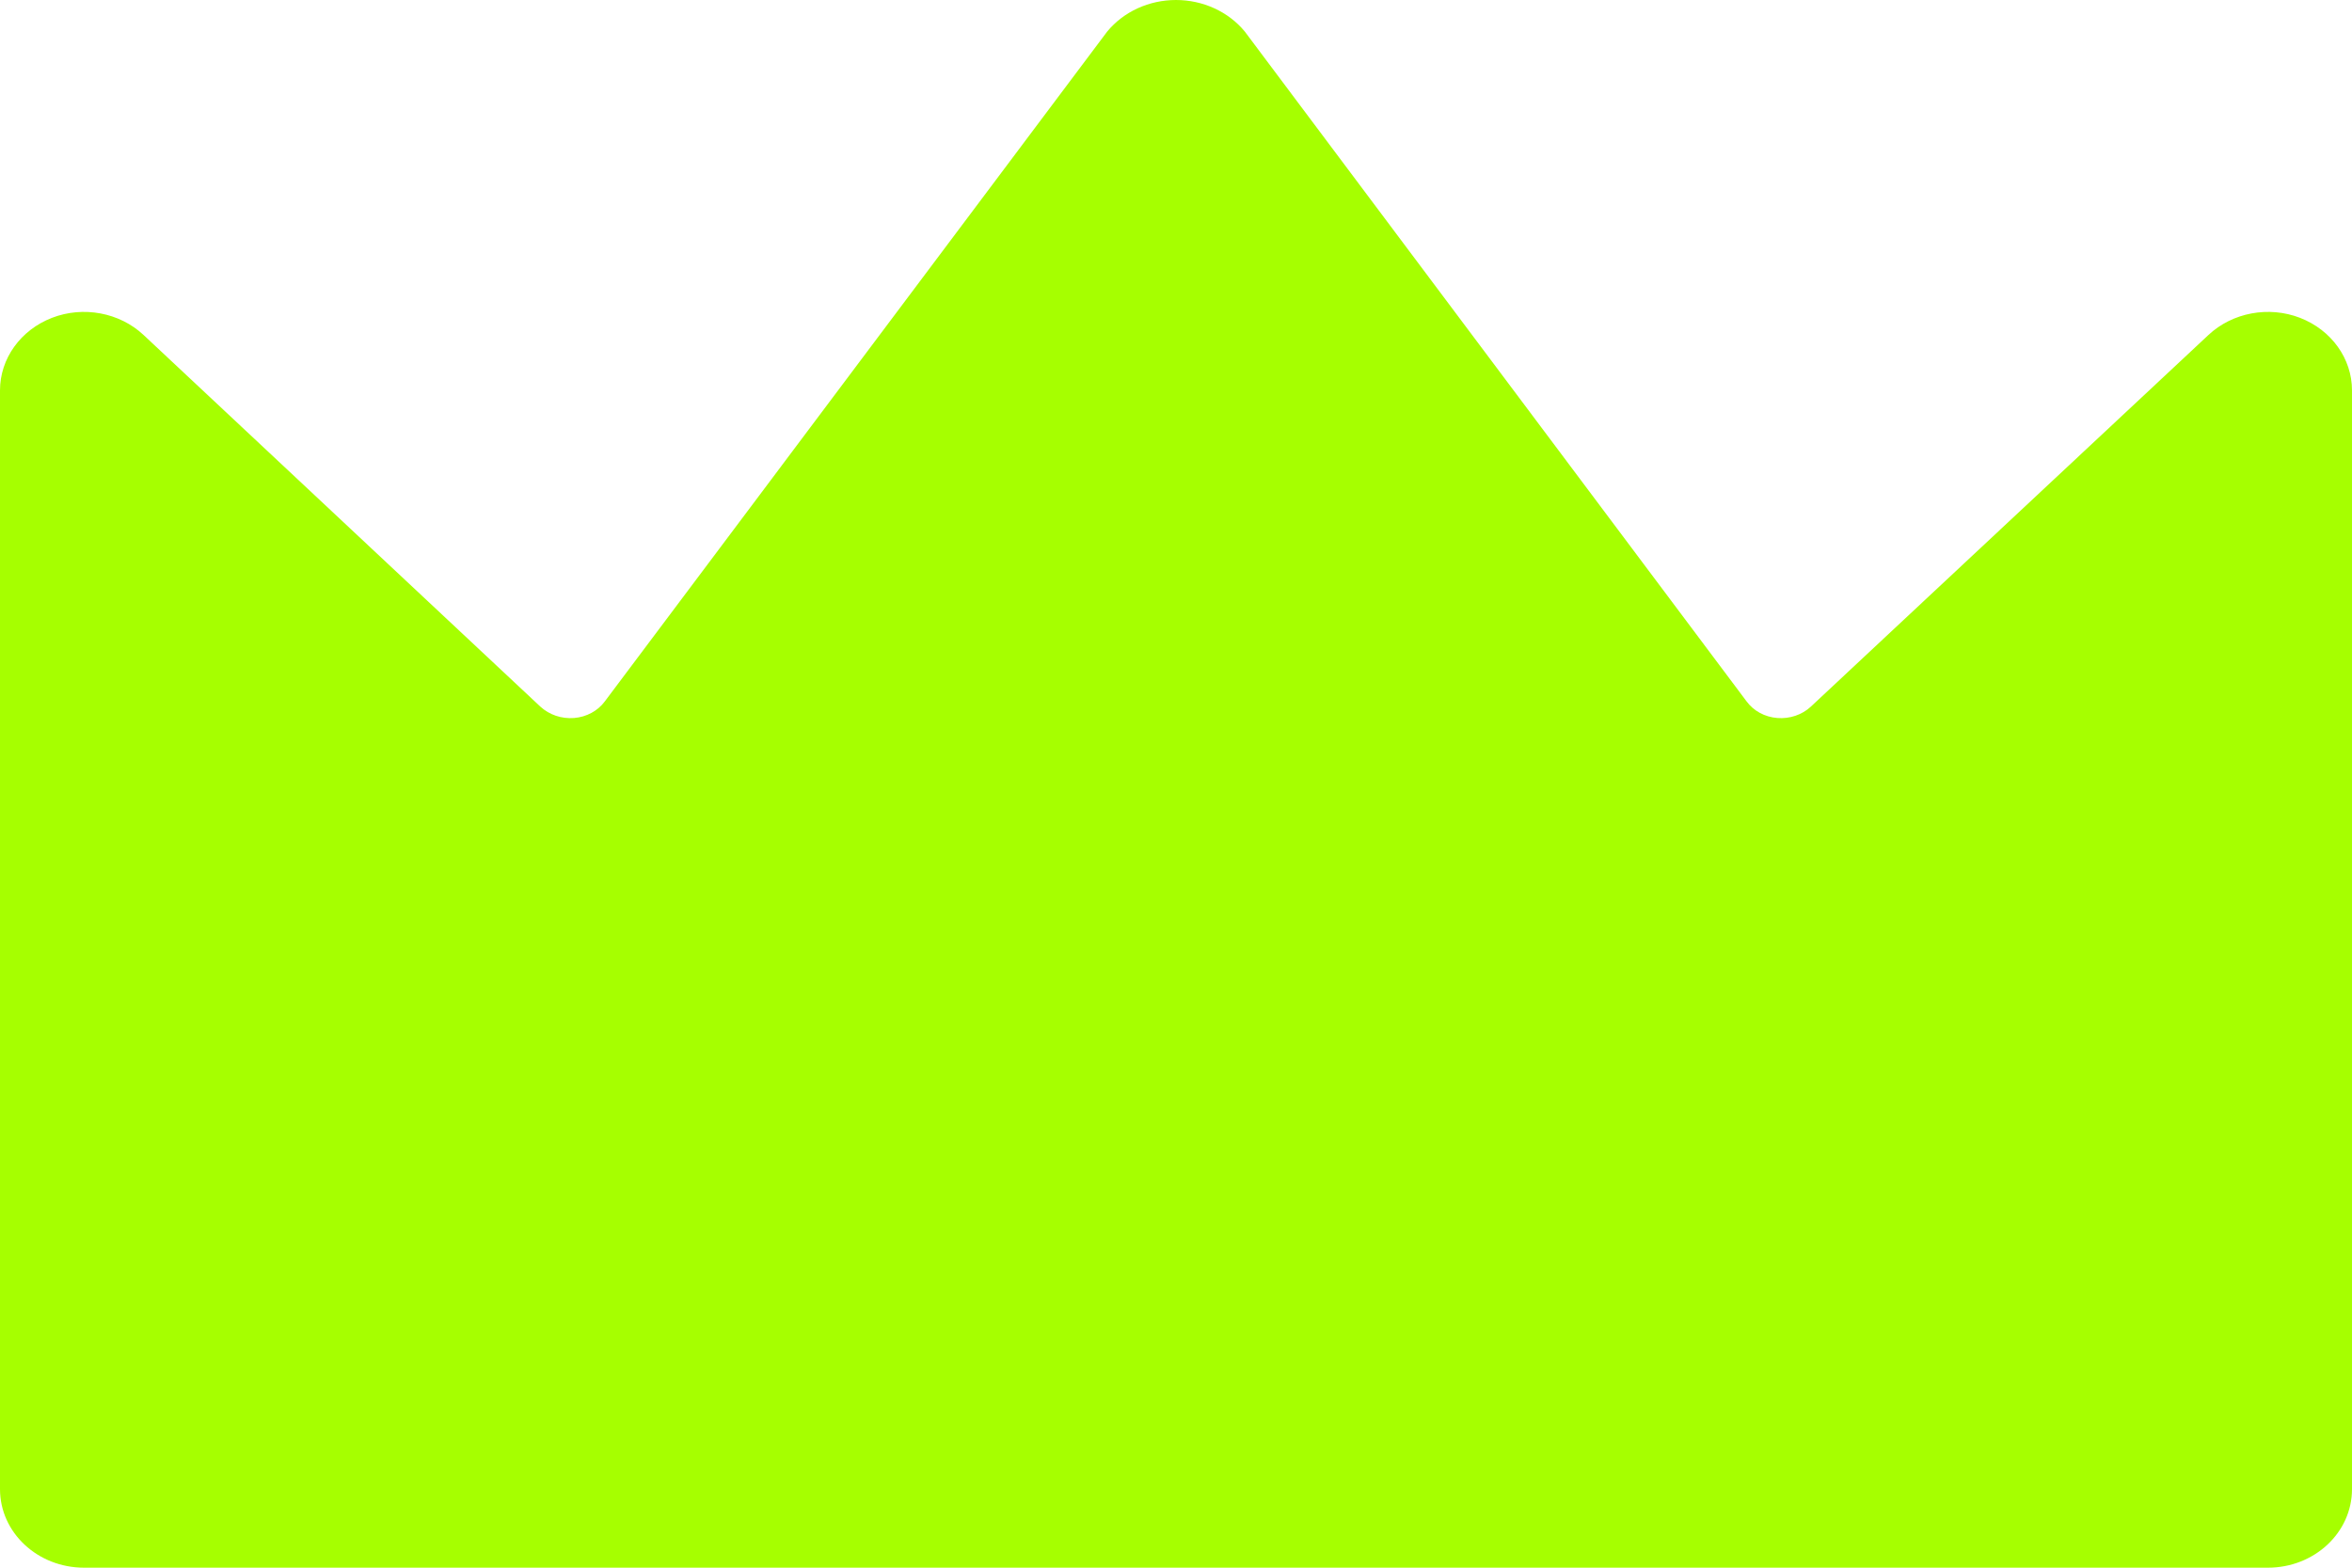 <?xml version="1.0" encoding="UTF-8"?>
<svg width="12px" height="8px" viewBox="0 0 12 8" version="1.1" xmlns="http://www.w3.org/2000/svg" xmlns:xlink="http://www.w3.org/1999/xlink">
    <title>7B946664-A1CE-4637-B846-513D7411B6F1</title>
    <g id="🏆️-Tournament" stroke="none" stroke-width="1" fill="none" fill-rule="evenodd">
        <g id="State-description" transform="translate(-3265, -1110)" fill="#A6FF00" fill-rule="nonzero">
            <path d="M3276.735,1111.622 C3276.575,1111.56 3276.39,1111.595 3276.268,1111.709 L3274.239,1113.606 C3274.194,1113.648 3274.131,1113.669 3274.068,1113.664 C3274.004,1113.659 3273.947,1113.628 3273.911,1113.579 L3271.351,1110.161 C3271.267,1110.059 3271.137,1110 3271,1110 C3270.863,1110 3270.733,1110.059 3270.649,1110.161 L3268.086,1113.579 C3268.05,1113.628 3267.992,1113.659 3267.929,1113.664 C3267.865,1113.669 3267.803,1113.648 3267.757,1113.606 L3265.732,1111.709 C3265.61,1111.595 3265.425,1111.56 3265.265,1111.622 C3265.105,1111.684 3265,1111.83 3265,1111.992 L3265,1117.599 C3265,1117.821 3265.192,1118 3265.429,1118 L3276.571,1118 C3276.808,1118 3277,1117.821 3277,1117.599 L3277,1111.992 C3277,1111.83 3276.895,1111.684 3276.735,1111.622 Z" id="Path"></path>
        </g>
    </g>
</svg>
